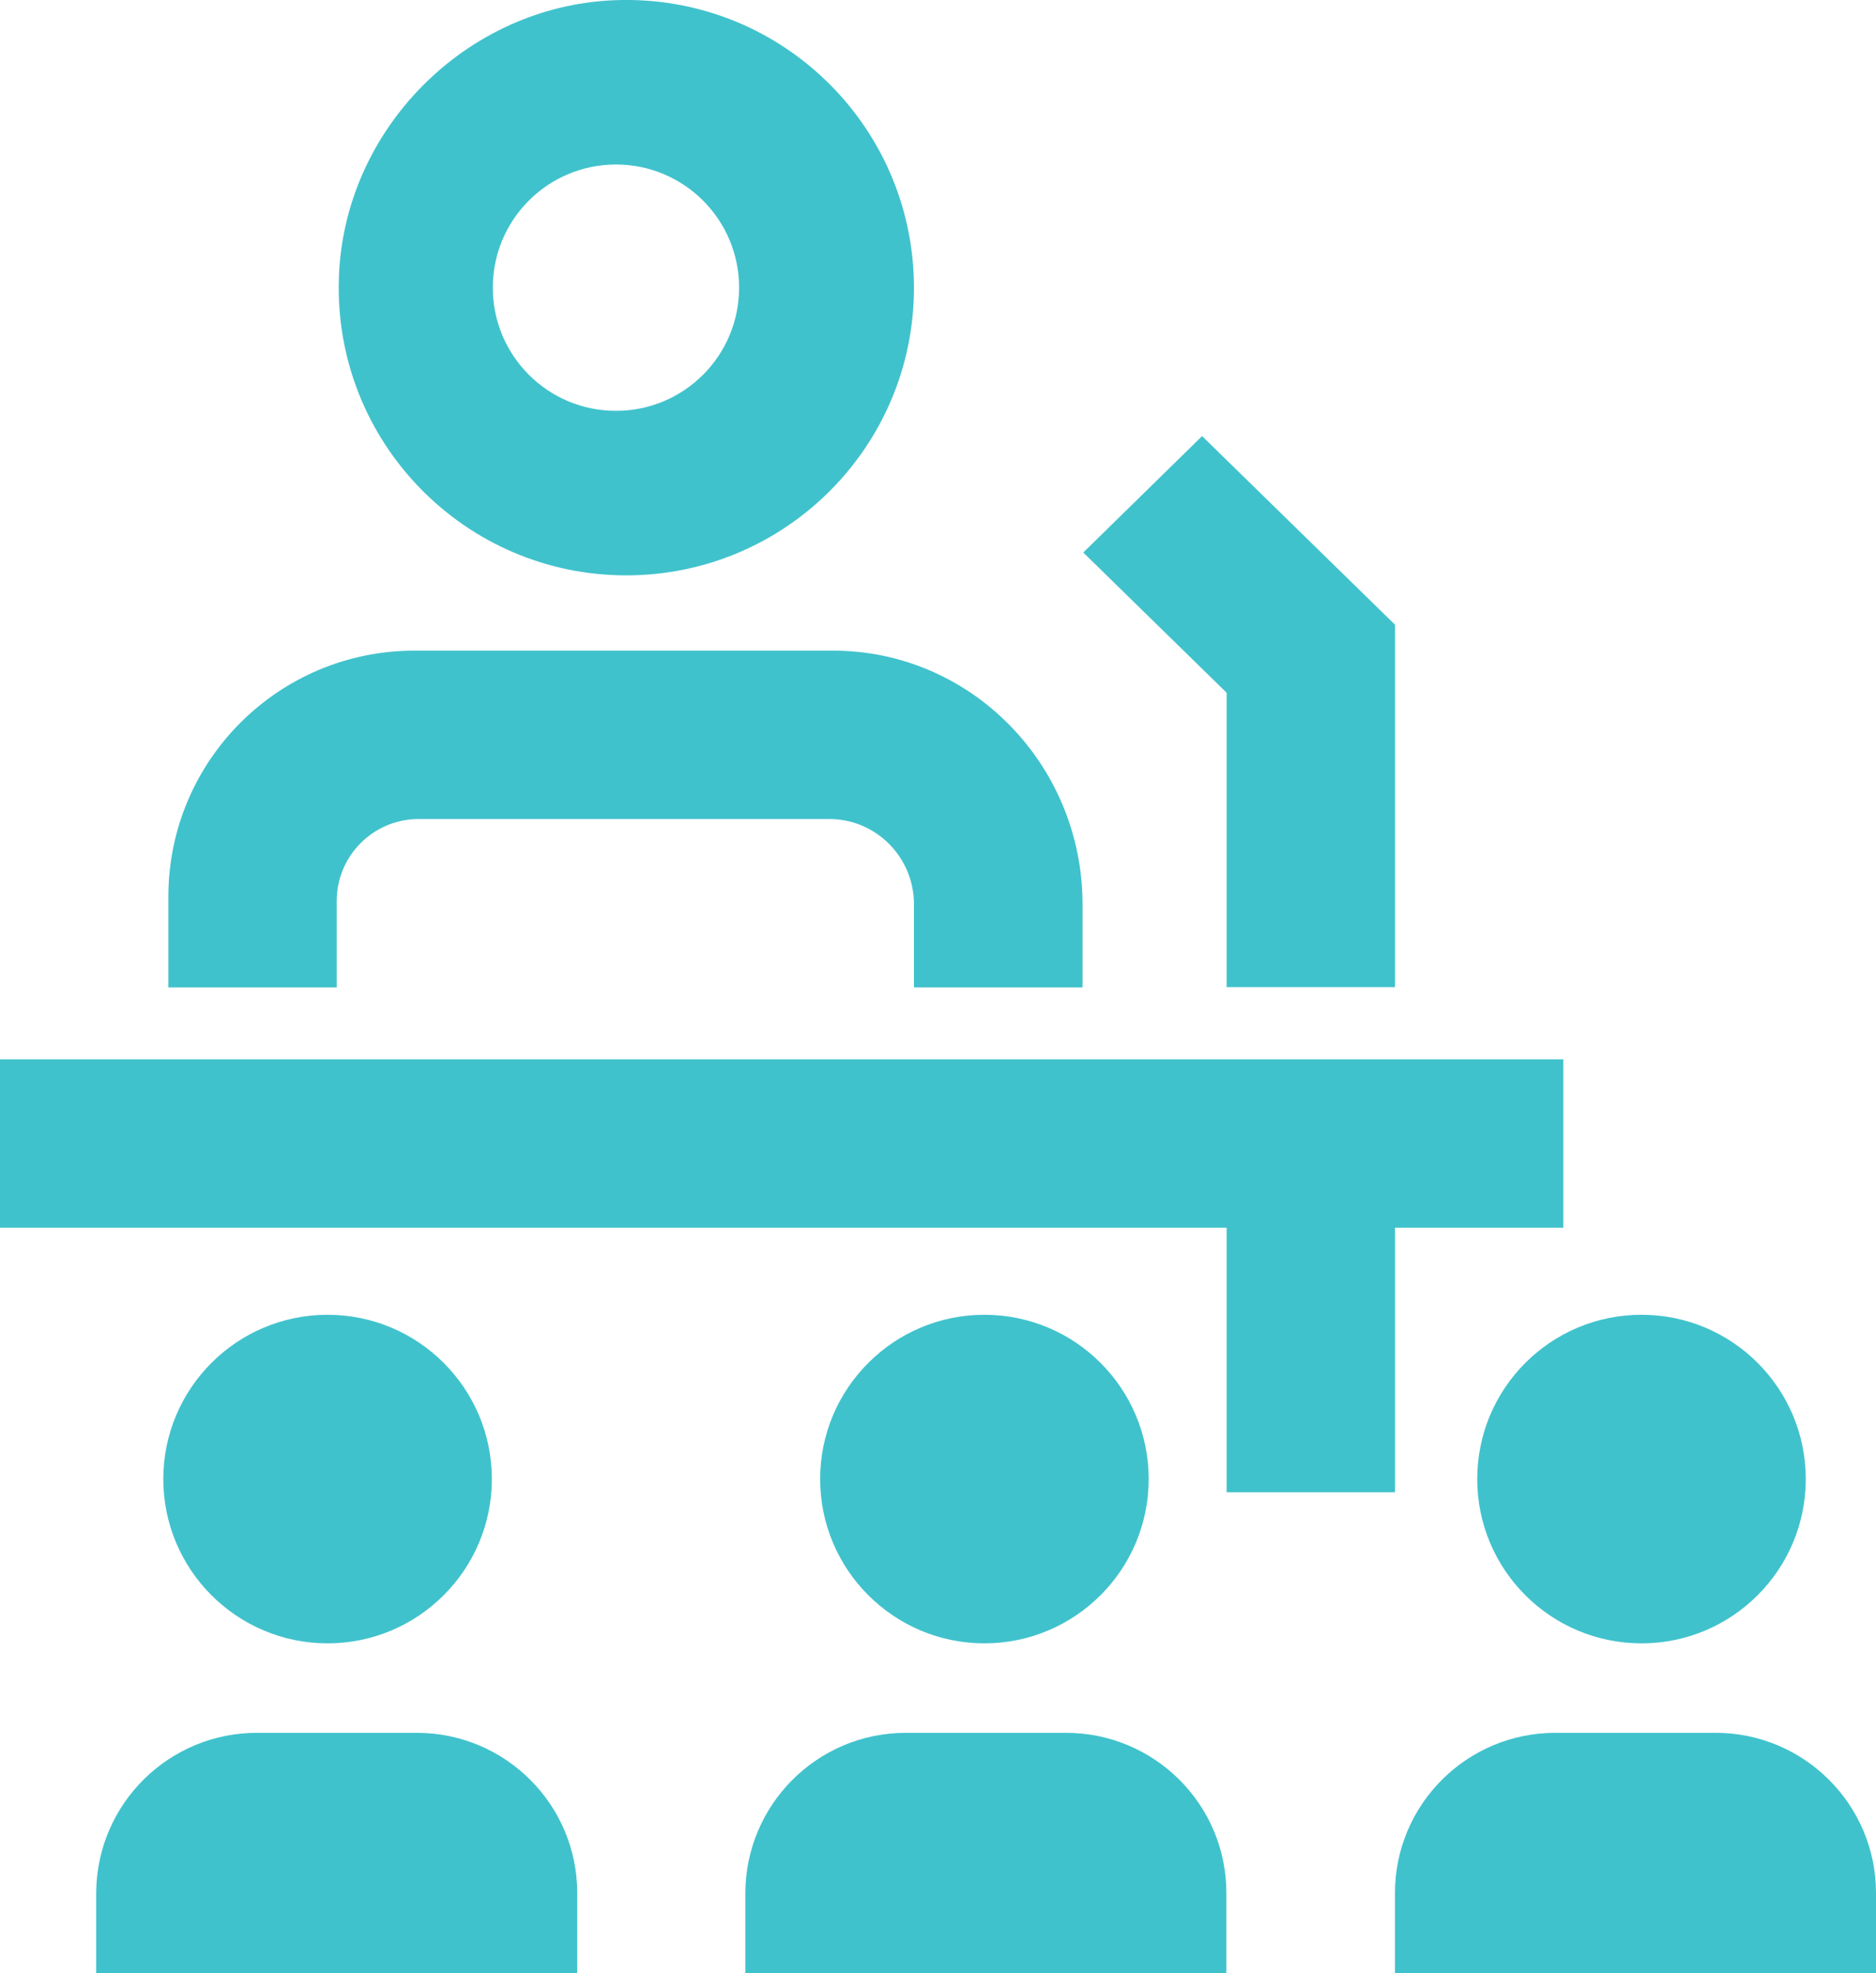 <?xml version="1.0" encoding="UTF-8"?><svg xmlns="http://www.w3.org/2000/svg" width="78" height="82.04" viewBox="0 0 78 82.04"><defs><style>.d{fill:#40c2cc;}</style></defs><g id="a"/><g id="b"><g id="c"><g><path class="d" d="M44.31,72.04h-6.68c-3.67,.02-6.63,3-6.64,6.66v3.34h20v-3.34c0-3.69-3-6.67-6.69-6.66Z"/><path class="d" d="M47.76,61.49c0-3.77-3.06-6.83-6.83-6.83s-6.83,3.06-6.83,6.83,3.06,6.83,6.83,6.83,6.83-3.06,6.83-6.83Z"/><path class="d" d="M17.35,72.04h-6.61c-3.69-.03-6.7,2.93-6.74,6.61v3.39H24v-3.34c0-3.67-2.98-6.65-6.65-6.66Z"/><path class="d" d="M20.45,61.49c0-3.77-3.06-6.83-6.83-6.83s-6.83,3.06-6.83,6.83,3.06,6.83,6.83,6.83,6.83-3.06,6.83-6.83Z"/><path class="d" d="M71.35,72.04h-6.68c-3.68,0-6.67,2.98-6.67,6.66v3.34h20v-3.34c0-3.67-2.98-6.65-6.65-6.66Z"/><circle class="d" cx="68.25" cy="61.49" r="6.83"/><polygon class="d" points="58 62.04 58 51.04 65 51.04 65 44.04 0 44.04 0 51.04 51 51.04 51 62.04 58 62.04"/><path class="d" d="M14,37.46c0-1.89,1.53-3.41,3.41-3.41h17.07c1.94,0,3.51,1.58,3.52,3.52v3.48h7.01v-3.47c-.01-5.81-4.65-10.53-10.37-10.53H17.23c-5.65,0-10.23,4.58-10.23,10.23v3.77h7v-3.59Z"/><path class="d" d="M26.09,23.92c6.56-.03,11.87-5.33,11.91-11.88v-.13C37.97,5.15,32.34-.28,25.52,.01c-6.16,.26-11.23,5.38-11.43,11.54-.23,6.82,5.25,12.4,12,12.37Zm-.48-17.08c2.83,0,5.12,2.29,5.12,5.12s-2.29,5.12-5.12,5.12-5.12-2.29-5.12-5.12,2.29-5.12,5.12-5.12Z"/><polygon class="d" points="51 41.04 58 41.04 58 25.97 49.98 18.13 45.04 22.97 51 28.8 51 41.04"/></g></g></g></svg>
